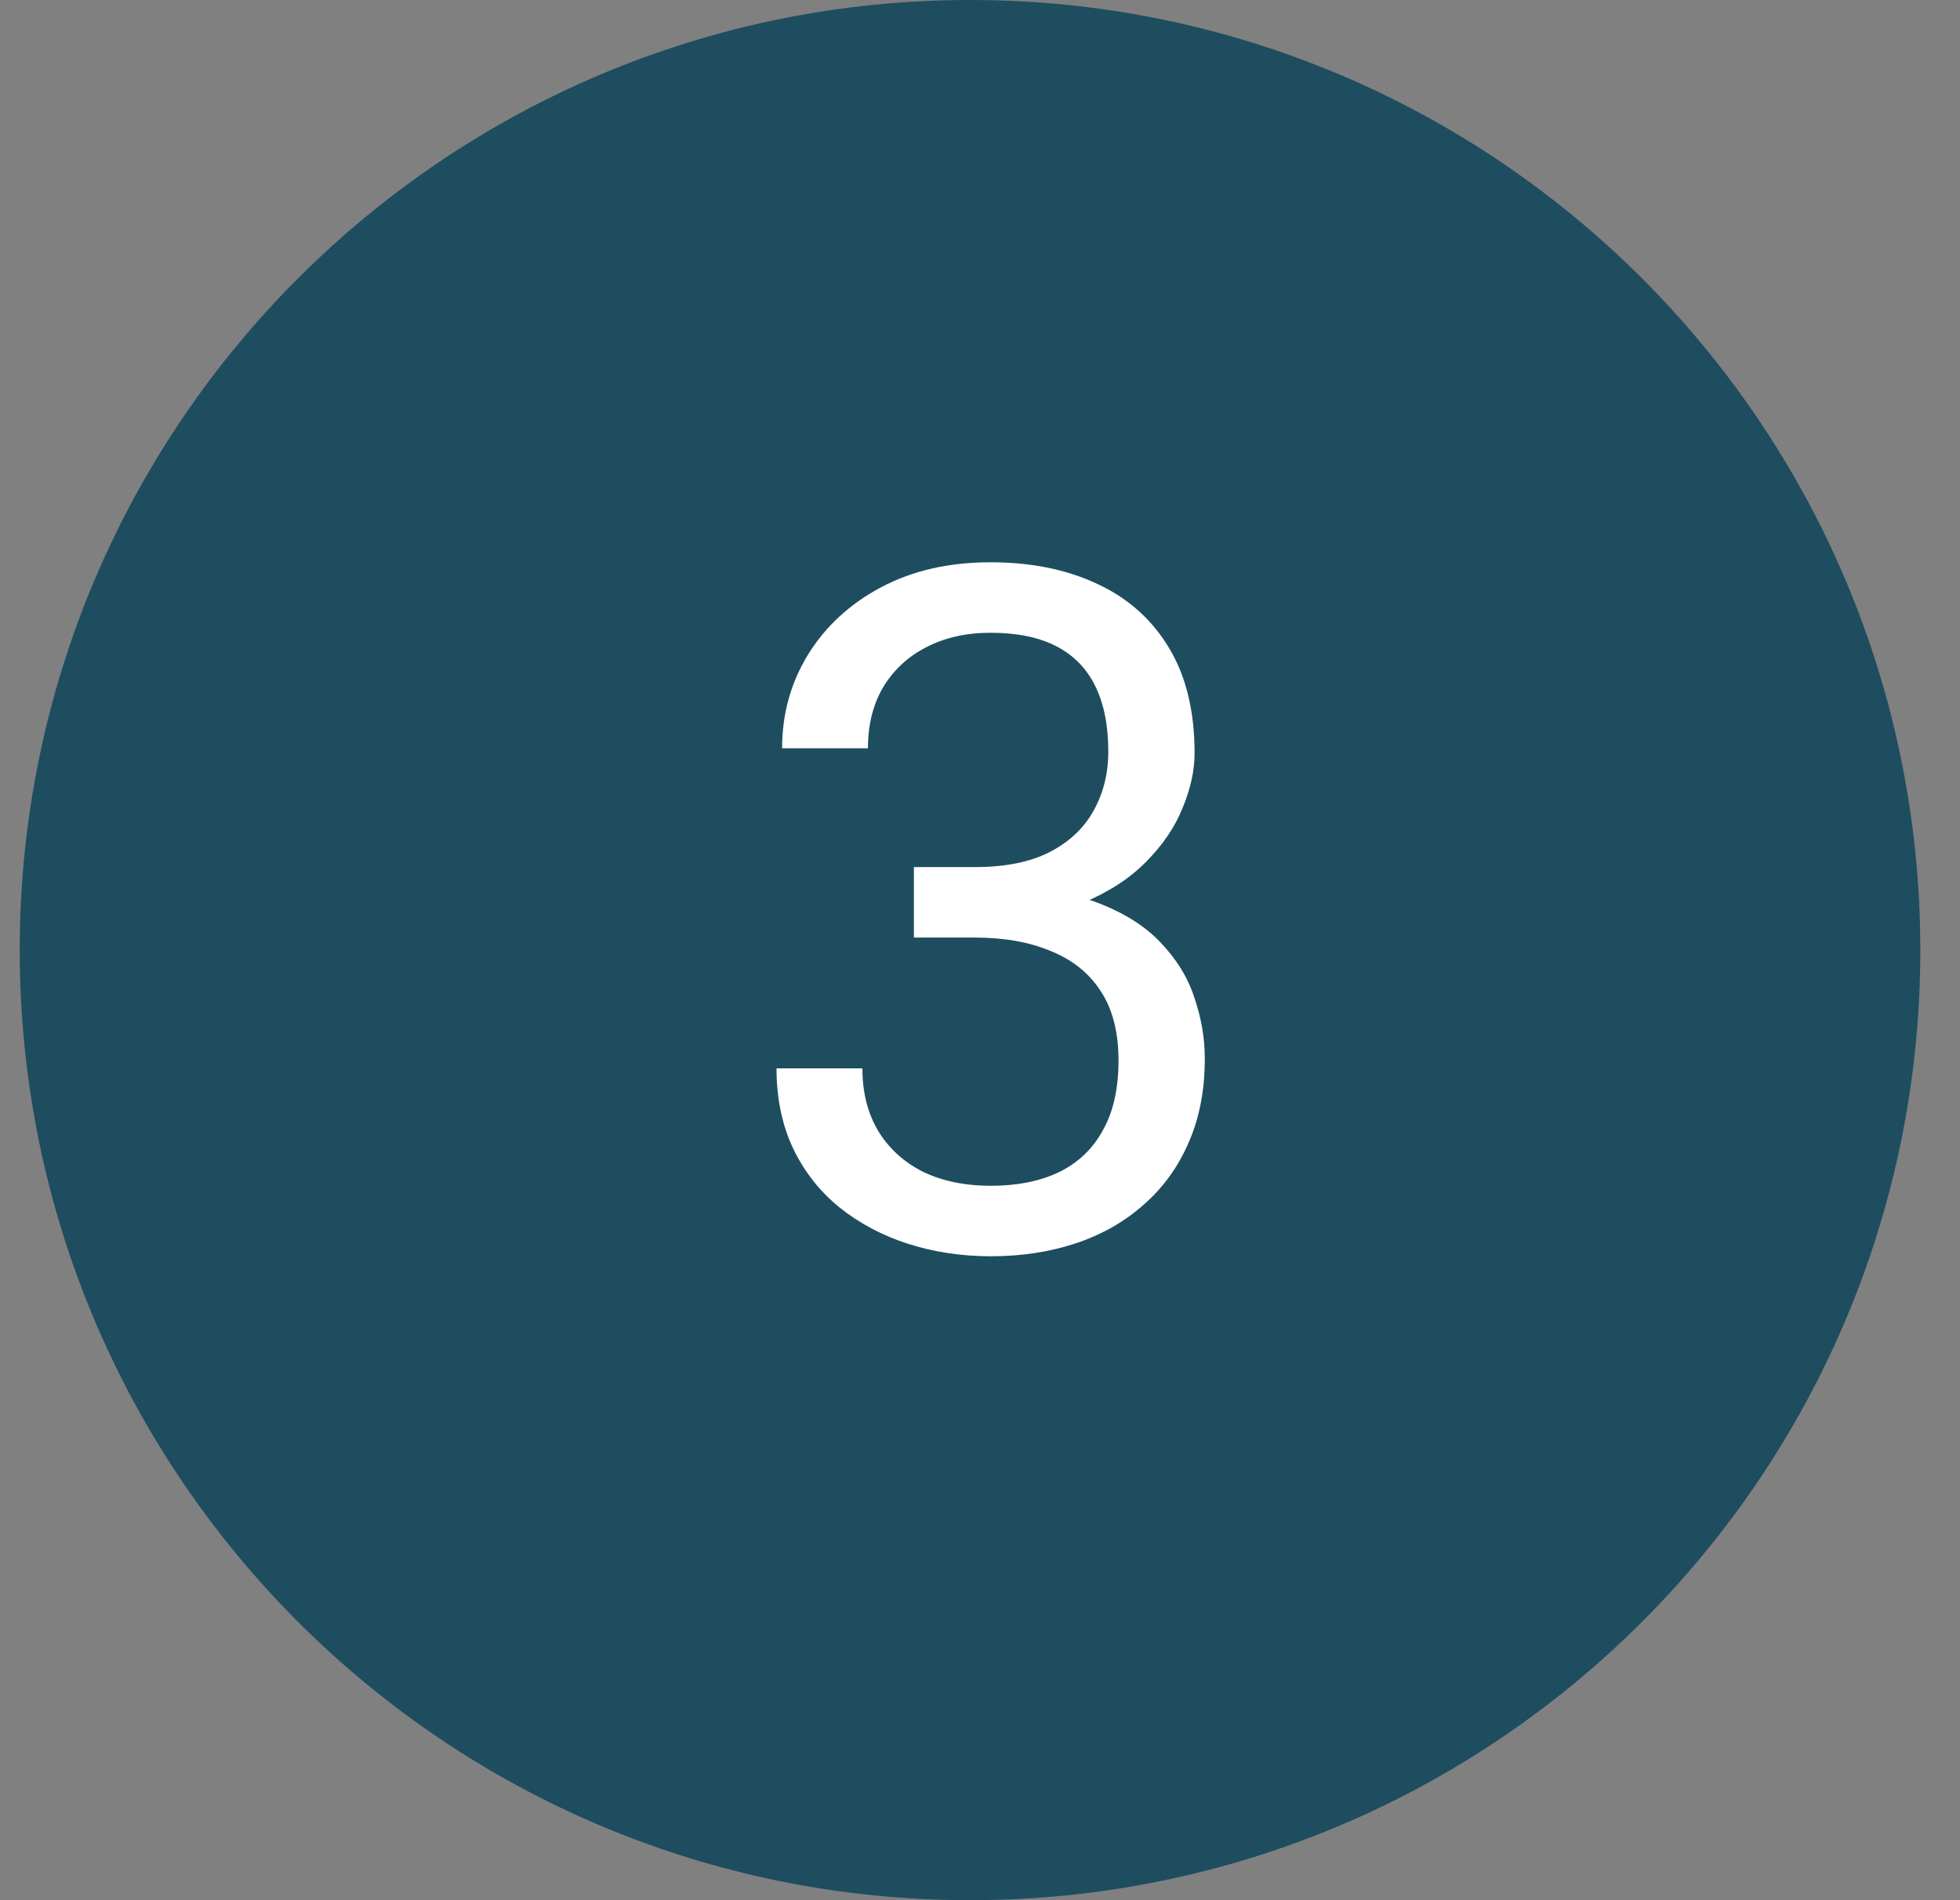 <svg width="33" height="32" viewBox="0 0 33 32" fill="none" xmlns="http://www.w3.org/2000/svg">
<rect x="0" y="0" width="33" height="32" fill="#808080" stroke="none"/>
<g id="Components/Steps-Item-Icon">
<path id="Rectangle" d="M0.832 16C0.832 7.44 7.772 0.5 16.332 0.5C24.892 0.5 31.832 7.44 31.832 16C31.832 24.56 24.892 31.5 16.332 31.5C7.772 31.5 0.832 24.56 0.832 16Z" fill="#1E4D60" stroke="#1E4D60"/>
<path id="number" d="M15.387 14.602H16.418C16.923 14.602 17.34 14.518 17.668 14.352C18.001 14.18 18.249 13.948 18.41 13.656C18.577 13.359 18.66 13.026 18.66 12.656C18.66 12.219 18.587 11.852 18.441 11.555C18.296 11.258 18.077 11.034 17.785 10.883C17.494 10.732 17.124 10.656 16.676 10.656C16.27 10.656 15.91 10.737 15.598 10.898C15.29 11.055 15.048 11.279 14.871 11.57C14.699 11.862 14.613 12.206 14.613 12.602H13.168C13.168 12.023 13.314 11.497 13.605 11.023C13.897 10.55 14.306 10.172 14.832 9.891C15.363 9.609 15.978 9.469 16.676 9.469C17.363 9.469 17.965 9.591 18.48 9.836C18.996 10.075 19.397 10.435 19.684 10.914C19.97 11.388 20.113 11.979 20.113 12.688C20.113 12.974 20.046 13.281 19.91 13.609C19.78 13.932 19.574 14.234 19.293 14.516C19.017 14.797 18.658 15.029 18.215 15.211C17.772 15.388 17.241 15.477 16.621 15.477H15.387V14.602ZM15.387 15.789V14.922H16.621C17.345 14.922 17.944 15.008 18.418 15.18C18.892 15.352 19.264 15.581 19.535 15.867C19.811 16.154 20.004 16.469 20.113 16.812C20.228 17.151 20.285 17.49 20.285 17.828C20.285 18.359 20.194 18.831 20.012 19.242C19.835 19.654 19.582 20.003 19.254 20.289C18.931 20.576 18.551 20.792 18.113 20.938C17.676 21.083 17.199 21.156 16.684 21.156C16.189 21.156 15.723 21.086 15.285 20.945C14.853 20.805 14.47 20.602 14.137 20.336C13.803 20.065 13.543 19.734 13.355 19.344C13.168 18.948 13.074 18.497 13.074 17.992H14.52C14.52 18.388 14.605 18.734 14.777 19.031C14.954 19.328 15.204 19.56 15.527 19.727C15.855 19.888 16.241 19.969 16.684 19.969C17.126 19.969 17.506 19.893 17.824 19.742C18.147 19.586 18.395 19.352 18.566 19.039C18.744 18.727 18.832 18.333 18.832 17.859C18.832 17.385 18.733 16.997 18.535 16.695C18.337 16.388 18.056 16.162 17.691 16.016C17.332 15.865 16.908 15.789 16.418 15.789H15.387Z" fill="white"/>
</g>
</svg>
